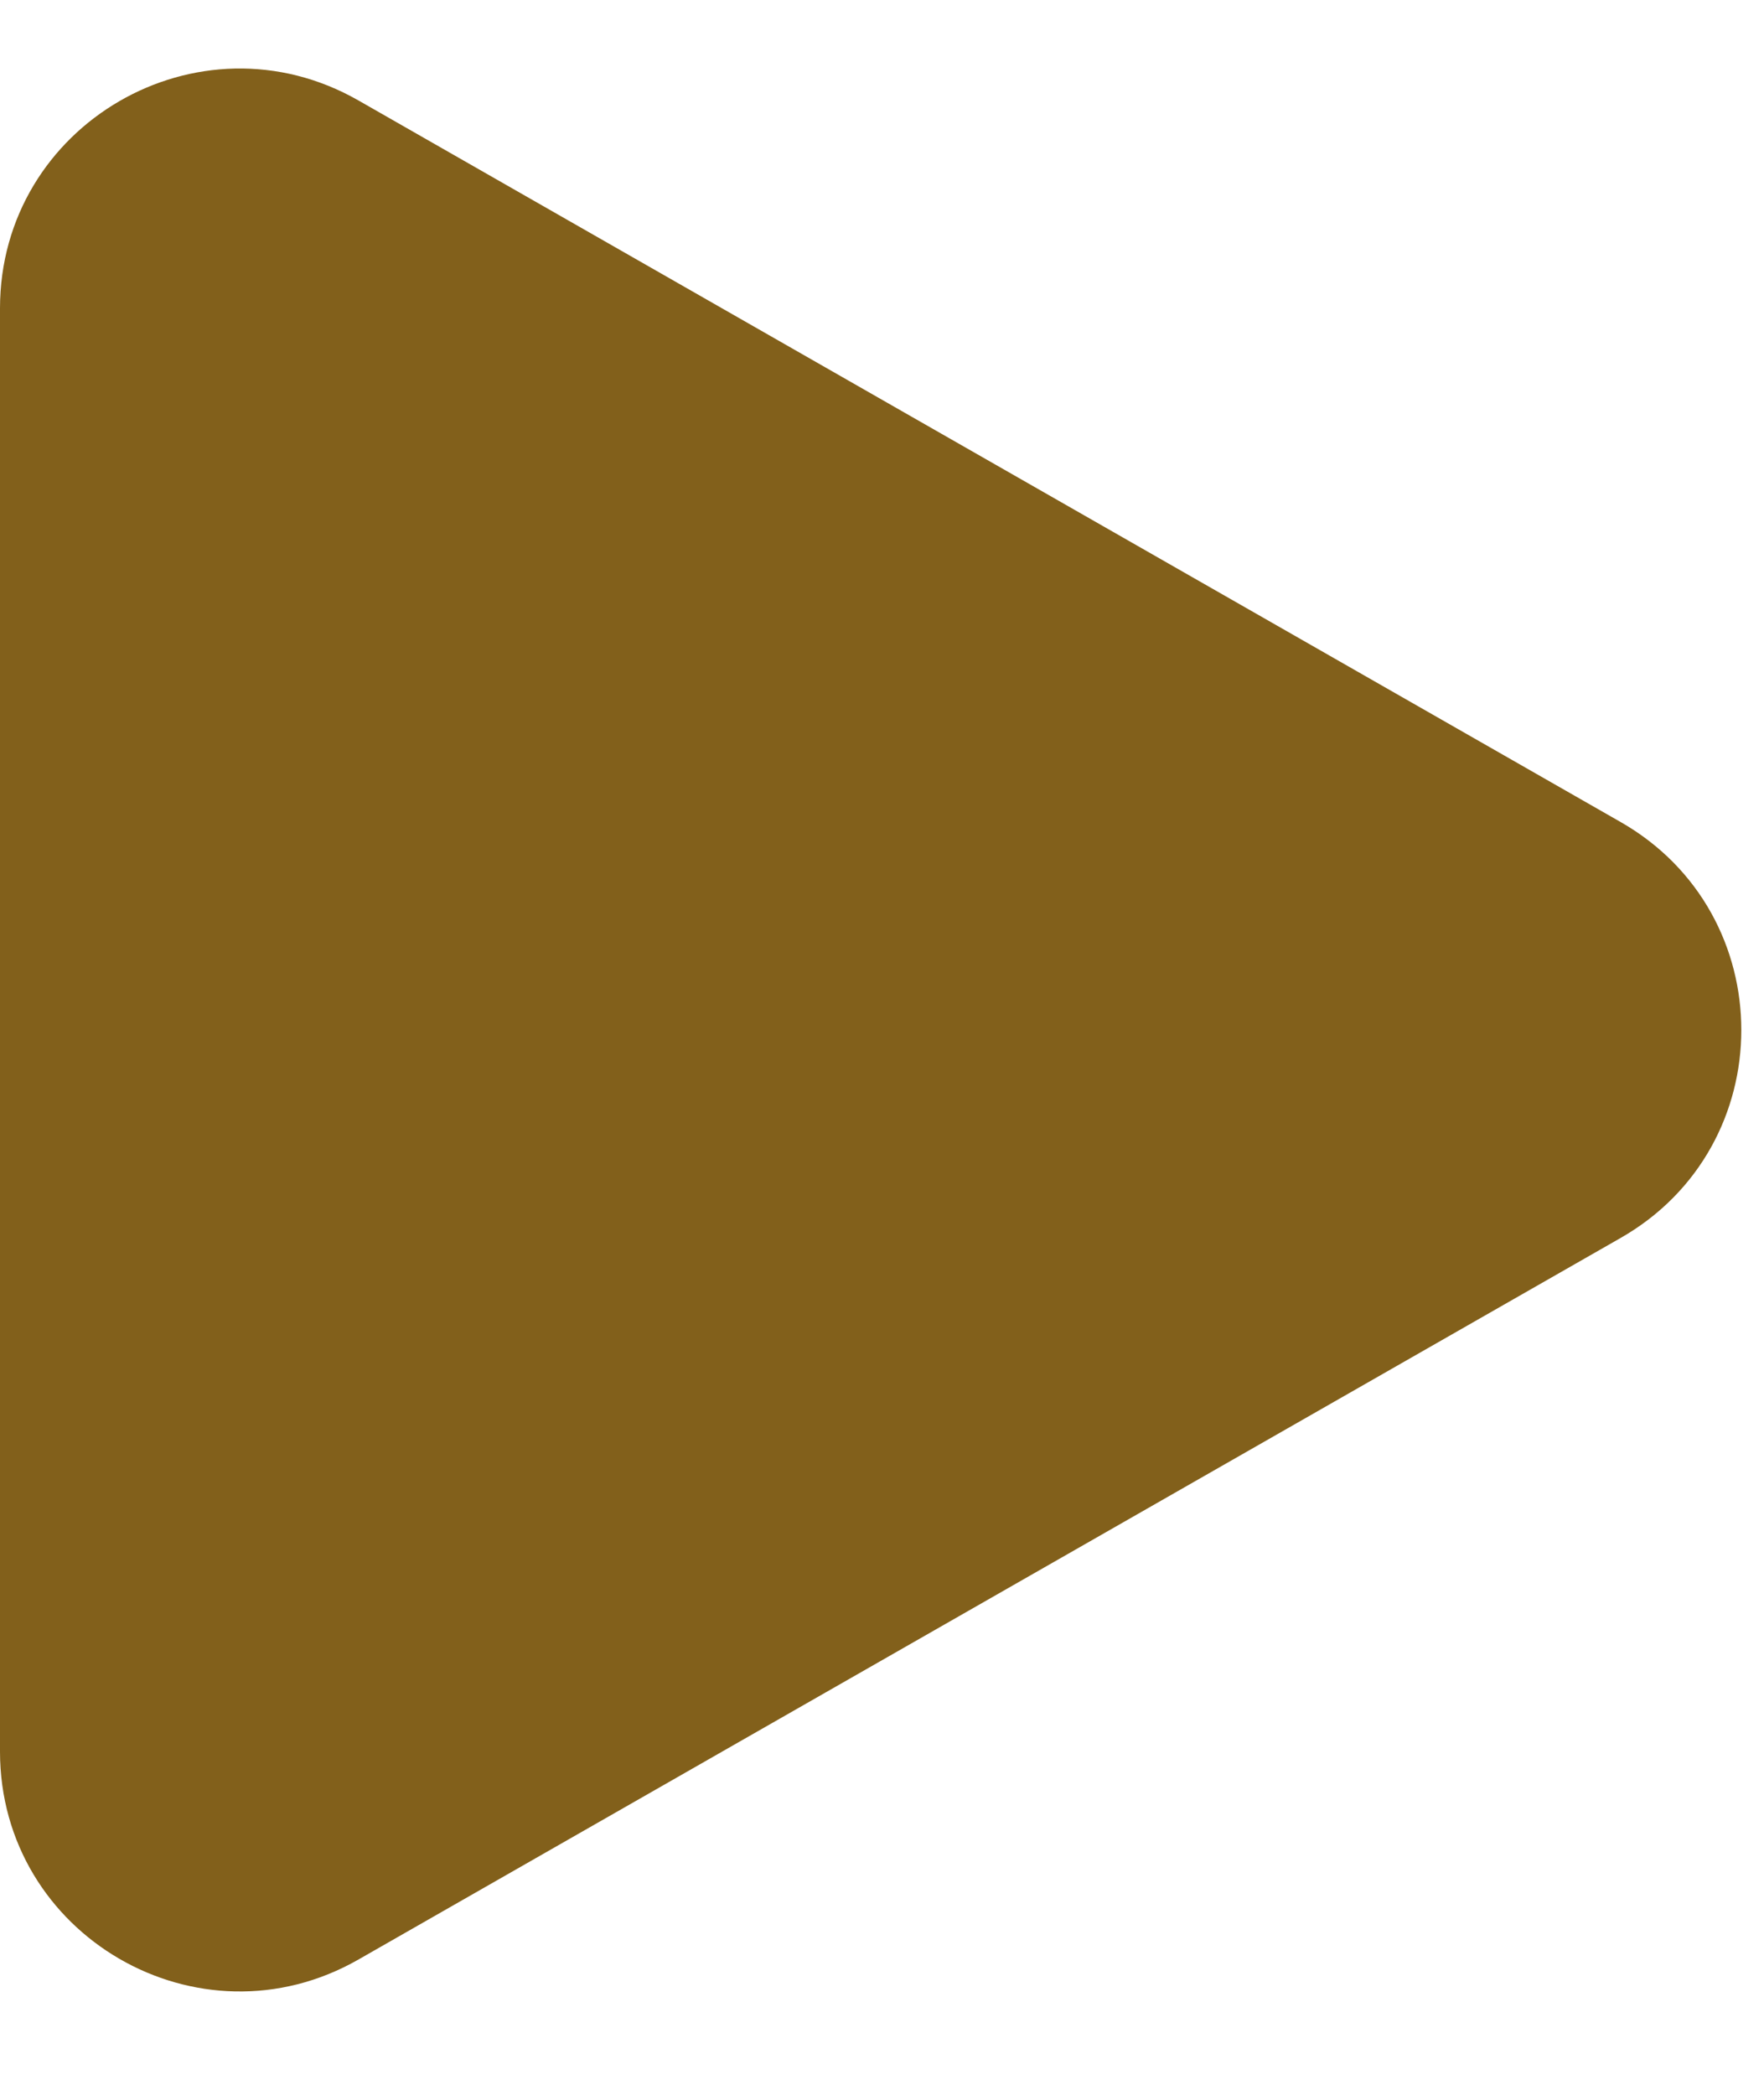 <?xml version="1.0" encoding="UTF-8"?> <svg xmlns="http://www.w3.org/2000/svg" width="16" height="19" viewBox="0 0 16 19" fill="none"><path d="M14.7 7.456C16.159 8.29 16.159 10.394 14.7 11.228L3.251 17.773C1.802 18.601 -2.28882e-05 17.555 -2.28882e-05 15.886V2.797C-2.28882e-05 1.129 1.802 0.083 3.251 0.911L14.7 7.456Z" fill="#82601B"></path></svg> 